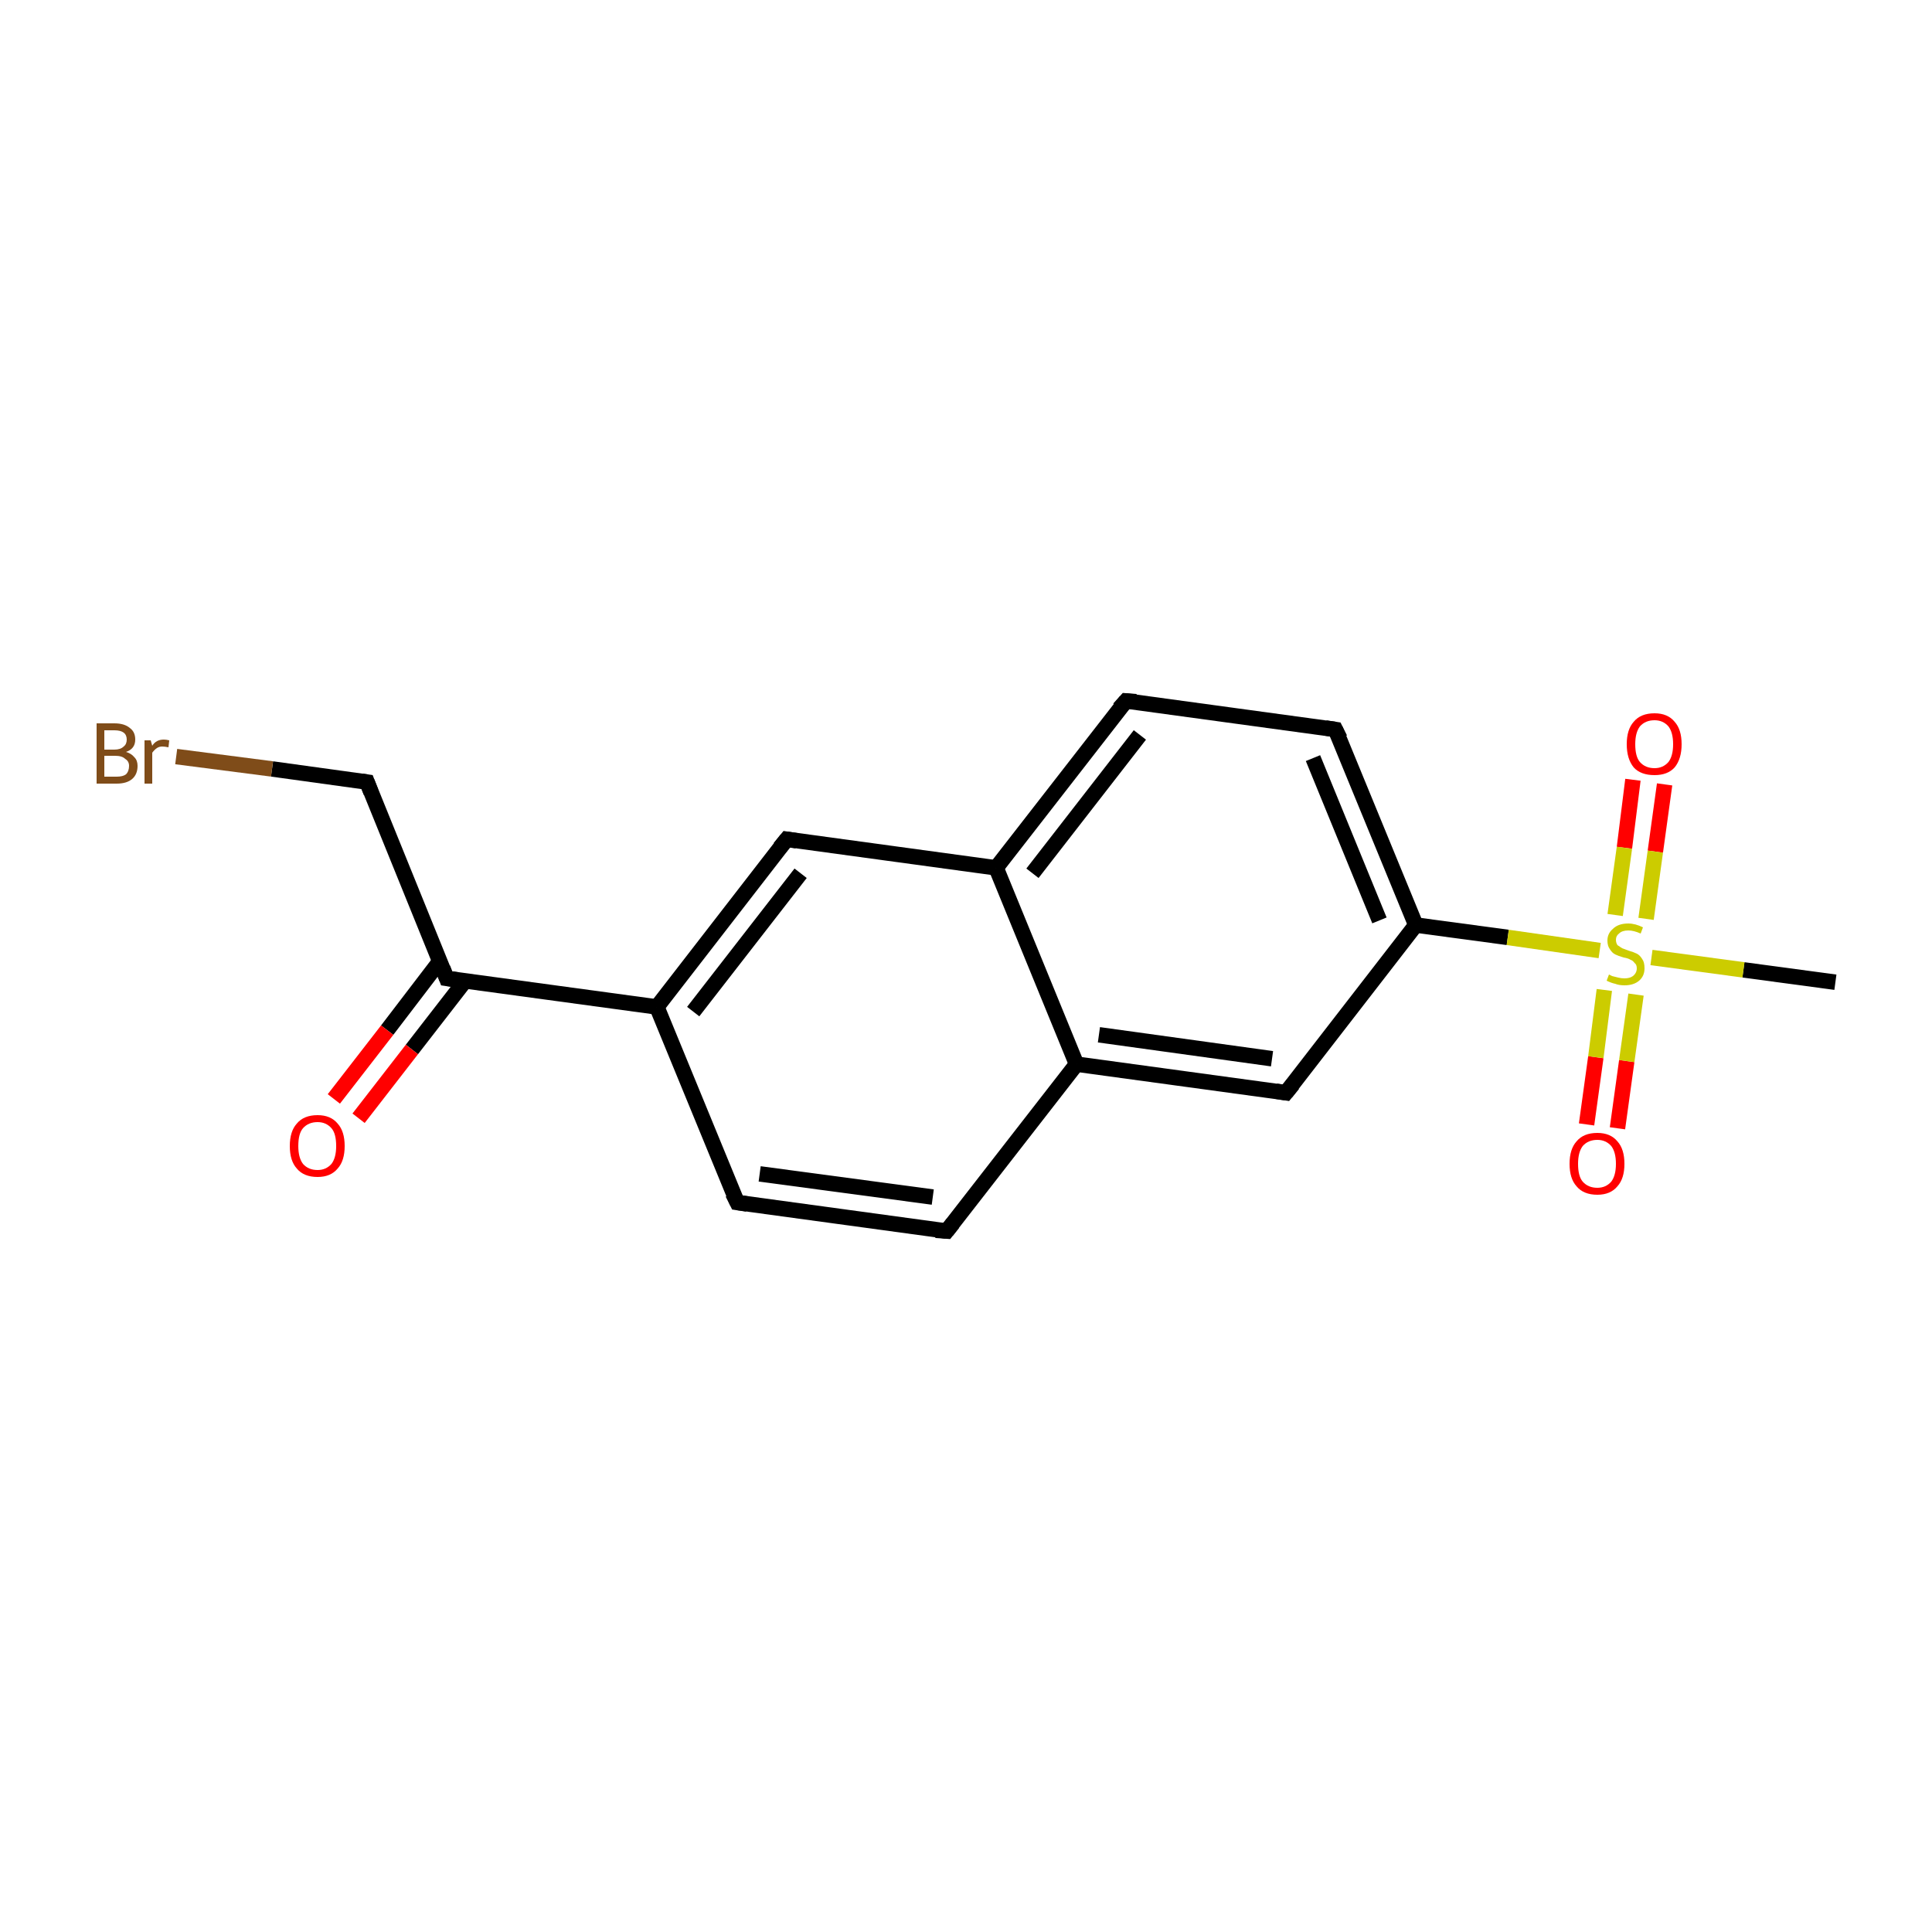 <?xml version='1.0' encoding='iso-8859-1'?>
<svg version='1.1' baseProfile='full'
              xmlns='http://www.w3.org/2000/svg'
                      xmlns:rdkit='http://www.rdkit.org/xml'
                      xmlns:xlink='http://www.w3.org/1999/xlink'
                  xml:space='preserve'
width='250px' height='250px' viewBox='0 0 250 250'>
<!-- END OF HEADER -->
<rect style='opacity:1.0;fill:#FFFFFF;stroke:none' width='250.0' height='250.0' x='0.0' y='0.0'> </rect>
<path class='bond-0 atom-0 atom-17' d='M 237.5,127.1 L 225.6,125.5' style='fill:none;fill-rule:evenodd;stroke:#000000;stroke-width:2.0px;stroke-linecap:butt;stroke-linejoin:miter;stroke-opacity:1' />
<path class='bond-0 atom-0 atom-17' d='M 225.6,125.5 L 213.7,123.9' style='fill:none;fill-rule:evenodd;stroke:#CCCC00;stroke-width:2.0px;stroke-linecap:butt;stroke-linejoin:miter;stroke-opacity:1' />
<path class='bond-1 atom-1 atom-2' d='M 122.5,159.3 L 95.4,155.6' style='fill:none;fill-rule:evenodd;stroke:#000000;stroke-width:2.0px;stroke-linecap:butt;stroke-linejoin:miter;stroke-opacity:1' />
<path class='bond-1 atom-1 atom-2' d='M 120.7,154.9 L 98.3,151.9' style='fill:none;fill-rule:evenodd;stroke:#000000;stroke-width:2.0px;stroke-linecap:butt;stroke-linejoin:miter;stroke-opacity:1' />
<path class='bond-2 atom-1 atom-9' d='M 122.5,159.3 L 139.3,137.7' style='fill:none;fill-rule:evenodd;stroke:#000000;stroke-width:2.0px;stroke-linecap:butt;stroke-linejoin:miter;stroke-opacity:1' />
<path class='bond-3 atom-2 atom-10' d='M 95.4,155.6 L 85.0,130.3' style='fill:none;fill-rule:evenodd;stroke:#000000;stroke-width:2.0px;stroke-linecap:butt;stroke-linejoin:miter;stroke-opacity:1' />
<path class='bond-4 atom-3 atom-4' d='M 145.7,90.7 L 172.8,94.4' style='fill:none;fill-rule:evenodd;stroke:#000000;stroke-width:2.0px;stroke-linecap:butt;stroke-linejoin:miter;stroke-opacity:1' />
<path class='bond-5 atom-3 atom-8' d='M 145.7,90.7 L 128.9,112.3' style='fill:none;fill-rule:evenodd;stroke:#000000;stroke-width:2.0px;stroke-linecap:butt;stroke-linejoin:miter;stroke-opacity:1' />
<path class='bond-5 atom-3 atom-8' d='M 147.5,95.1 L 133.6,113.0' style='fill:none;fill-rule:evenodd;stroke:#000000;stroke-width:2.0px;stroke-linecap:butt;stroke-linejoin:miter;stroke-opacity:1' />
<path class='bond-6 atom-4 atom-11' d='M 172.8,94.4 L 183.2,119.7' style='fill:none;fill-rule:evenodd;stroke:#000000;stroke-width:2.0px;stroke-linecap:butt;stroke-linejoin:miter;stroke-opacity:1' />
<path class='bond-6 atom-4 atom-11' d='M 169.9,98.1 L 178.5,119.1' style='fill:none;fill-rule:evenodd;stroke:#000000;stroke-width:2.0px;stroke-linecap:butt;stroke-linejoin:miter;stroke-opacity:1' />
<path class='bond-7 atom-5 atom-8' d='M 101.8,108.6 L 128.9,112.3' style='fill:none;fill-rule:evenodd;stroke:#000000;stroke-width:2.0px;stroke-linecap:butt;stroke-linejoin:miter;stroke-opacity:1' />
<path class='bond-8 atom-5 atom-10' d='M 101.8,108.6 L 85.0,130.3' style='fill:none;fill-rule:evenodd;stroke:#000000;stroke-width:2.0px;stroke-linecap:butt;stroke-linejoin:miter;stroke-opacity:1' />
<path class='bond-8 atom-5 atom-10' d='M 103.6,113.0 L 89.7,130.9' style='fill:none;fill-rule:evenodd;stroke:#000000;stroke-width:2.0px;stroke-linecap:butt;stroke-linejoin:miter;stroke-opacity:1' />
<path class='bond-9 atom-6 atom-9' d='M 166.4,141.4 L 139.3,137.7' style='fill:none;fill-rule:evenodd;stroke:#000000;stroke-width:2.0px;stroke-linecap:butt;stroke-linejoin:miter;stroke-opacity:1' />
<path class='bond-9 atom-6 atom-9' d='M 164.6,137.0 L 142.2,133.9' style='fill:none;fill-rule:evenodd;stroke:#000000;stroke-width:2.0px;stroke-linecap:butt;stroke-linejoin:miter;stroke-opacity:1' />
<path class='bond-10 atom-6 atom-11' d='M 166.4,141.4 L 183.2,119.7' style='fill:none;fill-rule:evenodd;stroke:#000000;stroke-width:2.0px;stroke-linecap:butt;stroke-linejoin:miter;stroke-opacity:1' />
<path class='bond-11 atom-7 atom-12' d='M 47.5,101.2 L 57.8,126.6' style='fill:none;fill-rule:evenodd;stroke:#000000;stroke-width:2.0px;stroke-linecap:butt;stroke-linejoin:miter;stroke-opacity:1' />
<path class='bond-12 atom-7 atom-13' d='M 47.5,101.2 L 35.2,99.5' style='fill:none;fill-rule:evenodd;stroke:#000000;stroke-width:2.0px;stroke-linecap:butt;stroke-linejoin:miter;stroke-opacity:1' />
<path class='bond-12 atom-7 atom-13' d='M 35.2,99.5 L 22.8,97.9' style='fill:none;fill-rule:evenodd;stroke:#7F4C19;stroke-width:2.0px;stroke-linecap:butt;stroke-linejoin:miter;stroke-opacity:1' />
<path class='bond-13 atom-8 atom-9' d='M 128.9,112.3 L 139.3,137.7' style='fill:none;fill-rule:evenodd;stroke:#000000;stroke-width:2.0px;stroke-linecap:butt;stroke-linejoin:miter;stroke-opacity:1' />
<path class='bond-14 atom-10 atom-12' d='M 85.0,130.3 L 57.8,126.6' style='fill:none;fill-rule:evenodd;stroke:#000000;stroke-width:2.0px;stroke-linecap:butt;stroke-linejoin:miter;stroke-opacity:1' />
<path class='bond-15 atom-11 atom-17' d='M 183.2,119.7 L 195.1,121.3' style='fill:none;fill-rule:evenodd;stroke:#000000;stroke-width:2.0px;stroke-linecap:butt;stroke-linejoin:miter;stroke-opacity:1' />
<path class='bond-15 atom-11 atom-17' d='M 195.1,121.3 L 207.0,123.0' style='fill:none;fill-rule:evenodd;stroke:#CCCC00;stroke-width:2.0px;stroke-linecap:butt;stroke-linejoin:miter;stroke-opacity:1' />
<path class='bond-16 atom-12 atom-14' d='M 56.9,124.4 L 50.1,133.3' style='fill:none;fill-rule:evenodd;stroke:#000000;stroke-width:2.0px;stroke-linecap:butt;stroke-linejoin:miter;stroke-opacity:1' />
<path class='bond-16 atom-12 atom-14' d='M 50.1,133.3 L 43.2,142.2' style='fill:none;fill-rule:evenodd;stroke:#FF0000;stroke-width:2.0px;stroke-linecap:butt;stroke-linejoin:miter;stroke-opacity:1' />
<path class='bond-16 atom-12 atom-14' d='M 60.2,126.9 L 53.3,135.8' style='fill:none;fill-rule:evenodd;stroke:#000000;stroke-width:2.0px;stroke-linecap:butt;stroke-linejoin:miter;stroke-opacity:1' />
<path class='bond-16 atom-12 atom-14' d='M 53.3,135.8 L 46.4,144.7' style='fill:none;fill-rule:evenodd;stroke:#FF0000;stroke-width:2.0px;stroke-linecap:butt;stroke-linejoin:miter;stroke-opacity:1' />
<path class='bond-17 atom-15 atom-17' d='M 215.4,101.5 L 214.2,110.2' style='fill:none;fill-rule:evenodd;stroke:#FF0000;stroke-width:2.0px;stroke-linecap:butt;stroke-linejoin:miter;stroke-opacity:1' />
<path class='bond-17 atom-15 atom-17' d='M 214.2,110.2 L 213.0,118.9' style='fill:none;fill-rule:evenodd;stroke:#CCCC00;stroke-width:2.0px;stroke-linecap:butt;stroke-linejoin:miter;stroke-opacity:1' />
<path class='bond-17 atom-15 atom-17' d='M 211.3,100.9 L 210.2,109.7' style='fill:none;fill-rule:evenodd;stroke:#FF0000;stroke-width:2.0px;stroke-linecap:butt;stroke-linejoin:miter;stroke-opacity:1' />
<path class='bond-17 atom-15 atom-17' d='M 210.2,109.7 L 209.0,118.4' style='fill:none;fill-rule:evenodd;stroke:#CCCC00;stroke-width:2.0px;stroke-linecap:butt;stroke-linejoin:miter;stroke-opacity:1' />
<path class='bond-18 atom-16 atom-17' d='M 205.3,145.5 L 206.5,136.8' style='fill:none;fill-rule:evenodd;stroke:#FF0000;stroke-width:2.0px;stroke-linecap:butt;stroke-linejoin:miter;stroke-opacity:1' />
<path class='bond-18 atom-16 atom-17' d='M 206.5,136.8 L 207.6,128.1' style='fill:none;fill-rule:evenodd;stroke:#CCCC00;stroke-width:2.0px;stroke-linecap:butt;stroke-linejoin:miter;stroke-opacity:1' />
<path class='bond-18 atom-16 atom-17' d='M 209.3,146.0 L 210.5,137.3' style='fill:none;fill-rule:evenodd;stroke:#FF0000;stroke-width:2.0px;stroke-linecap:butt;stroke-linejoin:miter;stroke-opacity:1' />
<path class='bond-18 atom-16 atom-17' d='M 210.5,137.3 L 211.7,128.7' style='fill:none;fill-rule:evenodd;stroke:#CCCC00;stroke-width:2.0px;stroke-linecap:butt;stroke-linejoin:miter;stroke-opacity:1' />
<path d='M 121.1,159.2 L 122.5,159.3 L 123.3,158.3' style='fill:none;stroke:#000000;stroke-width:2.0px;stroke-linecap:butt;stroke-linejoin:miter;stroke-opacity:1;' />
<path d='M 96.7,155.8 L 95.4,155.6 L 94.8,154.4' style='fill:none;stroke:#000000;stroke-width:2.0px;stroke-linecap:butt;stroke-linejoin:miter;stroke-opacity:1;' />
<path d='M 147.0,90.8 L 145.7,90.7 L 144.8,91.7' style='fill:none;stroke:#000000;stroke-width:2.0px;stroke-linecap:butt;stroke-linejoin:miter;stroke-opacity:1;' />
<path d='M 171.5,94.2 L 172.8,94.4 L 173.4,95.6' style='fill:none;stroke:#000000;stroke-width:2.0px;stroke-linecap:butt;stroke-linejoin:miter;stroke-opacity:1;' />
<path d='M 103.1,108.8 L 101.8,108.6 L 100.9,109.7' style='fill:none;stroke:#000000;stroke-width:2.0px;stroke-linecap:butt;stroke-linejoin:miter;stroke-opacity:1;' />
<path d='M 165.1,141.2 L 166.4,141.4 L 167.3,140.3' style='fill:none;stroke:#000000;stroke-width:2.0px;stroke-linecap:butt;stroke-linejoin:miter;stroke-opacity:1;' />
<path d='M 48.0,102.5 L 47.5,101.2 L 46.8,101.1' style='fill:none;stroke:#000000;stroke-width:2.0px;stroke-linecap:butt;stroke-linejoin:miter;stroke-opacity:1;' />
<path d='M 57.3,125.3 L 57.8,126.6 L 59.2,126.8' style='fill:none;stroke:#000000;stroke-width:2.0px;stroke-linecap:butt;stroke-linejoin:miter;stroke-opacity:1;' />
<path class='atom-13' d='M 16.3 97.3
Q 17.0 97.5, 17.4 98.0
Q 17.8 98.4, 17.8 99.1
Q 17.8 100.2, 17.1 100.8
Q 16.4 101.4, 15.1 101.4
L 12.5 101.4
L 12.5 93.6
L 14.8 93.6
Q 16.1 93.6, 16.8 94.2
Q 17.5 94.7, 17.5 95.7
Q 17.5 96.9, 16.3 97.3
M 13.5 94.5
L 13.5 97.0
L 14.8 97.0
Q 15.6 97.0, 16.0 96.6
Q 16.4 96.3, 16.4 95.7
Q 16.4 94.5, 14.8 94.5
L 13.5 94.5
M 15.1 100.5
Q 15.9 100.5, 16.3 100.2
Q 16.7 99.8, 16.7 99.1
Q 16.7 98.5, 16.2 98.2
Q 15.8 97.8, 14.9 97.8
L 13.5 97.8
L 13.5 100.5
L 15.1 100.5
' fill='#7F4C19'/>
<path class='atom-13' d='M 19.5 95.8
L 19.7 96.5
Q 20.2 95.7, 21.2 95.7
Q 21.5 95.7, 21.9 95.8
L 21.8 96.7
Q 21.3 96.6, 21.0 96.6
Q 20.6 96.6, 20.3 96.8
Q 20.0 97.0, 19.7 97.4
L 19.7 101.4
L 18.7 101.4
L 18.7 95.8
L 19.5 95.8
' fill='#7F4C19'/>
<path class='atom-14' d='M 37.5 148.3
Q 37.5 146.4, 38.4 145.4
Q 39.3 144.3, 41.1 144.3
Q 42.8 144.3, 43.7 145.4
Q 44.6 146.4, 44.6 148.3
Q 44.6 150.2, 43.7 151.2
Q 42.8 152.3, 41.1 152.3
Q 39.3 152.3, 38.4 151.2
Q 37.5 150.2, 37.5 148.3
M 41.1 151.4
Q 42.2 151.4, 42.9 150.6
Q 43.5 149.8, 43.5 148.3
Q 43.5 146.7, 42.9 146.0
Q 42.2 145.2, 41.1 145.2
Q 39.9 145.2, 39.2 146.0
Q 38.6 146.7, 38.6 148.3
Q 38.6 149.8, 39.2 150.6
Q 39.9 151.4, 41.1 151.4
' fill='#FF0000'/>
<path class='atom-15' d='M 210.5 96.3
Q 210.5 94.4, 211.4 93.4
Q 212.3 92.3, 214.1 92.3
Q 215.8 92.3, 216.7 93.4
Q 217.6 94.4, 217.6 96.3
Q 217.6 98.2, 216.7 99.3
Q 215.8 100.3, 214.1 100.3
Q 212.3 100.3, 211.4 99.3
Q 210.5 98.2, 210.5 96.3
M 214.1 99.4
Q 215.2 99.4, 215.9 98.6
Q 216.5 97.8, 216.5 96.3
Q 216.5 94.8, 215.9 94.0
Q 215.2 93.2, 214.1 93.2
Q 212.9 93.2, 212.2 94.0
Q 211.6 94.8, 211.6 96.3
Q 211.6 97.9, 212.2 98.6
Q 212.9 99.4, 214.1 99.4
' fill='#FF0000'/>
<path class='atom-16' d='M 203.1 150.6
Q 203.1 148.7, 204.0 147.7
Q 204.9 146.6, 206.7 146.6
Q 208.4 146.6, 209.3 147.7
Q 210.2 148.7, 210.2 150.6
Q 210.2 152.5, 209.3 153.5
Q 208.4 154.6, 206.7 154.6
Q 204.9 154.6, 204.0 153.5
Q 203.1 152.5, 203.1 150.6
M 206.7 153.7
Q 207.8 153.7, 208.5 152.9
Q 209.1 152.1, 209.1 150.6
Q 209.1 149.1, 208.5 148.3
Q 207.8 147.5, 206.7 147.5
Q 205.5 147.5, 204.8 148.3
Q 204.2 149.1, 204.2 150.6
Q 204.2 152.2, 204.8 152.9
Q 205.5 153.7, 206.7 153.7
' fill='#FF0000'/>
<path class='atom-17' d='M 208.2 126.1
Q 208.2 126.1, 208.6 126.3
Q 209.0 126.4, 209.4 126.5
Q 209.8 126.6, 210.2 126.6
Q 210.9 126.6, 211.3 126.3
Q 211.8 125.9, 211.8 125.3
Q 211.8 124.8, 211.5 124.6
Q 211.3 124.3, 211.0 124.2
Q 210.7 124.0, 210.1 123.9
Q 209.4 123.7, 209.0 123.5
Q 208.6 123.3, 208.3 122.8
Q 208.0 122.4, 208.0 121.7
Q 208.0 120.8, 208.7 120.2
Q 209.4 119.5, 210.7 119.5
Q 211.6 119.5, 212.6 120.0
L 212.3 120.8
Q 211.4 120.4, 210.7 120.4
Q 209.9 120.4, 209.5 120.8
Q 209.1 121.1, 209.1 121.6
Q 209.1 122.0, 209.3 122.3
Q 209.6 122.5, 209.9 122.7
Q 210.2 122.8, 210.7 123.0
Q 211.4 123.2, 211.8 123.4
Q 212.2 123.6, 212.5 124.1
Q 212.8 124.5, 212.8 125.3
Q 212.8 126.3, 212.1 126.9
Q 211.4 127.5, 210.2 127.5
Q 209.5 127.5, 209.0 127.3
Q 208.5 127.2, 207.9 126.9
L 208.2 126.1
' fill='#CCCC00'/>
</svg>
